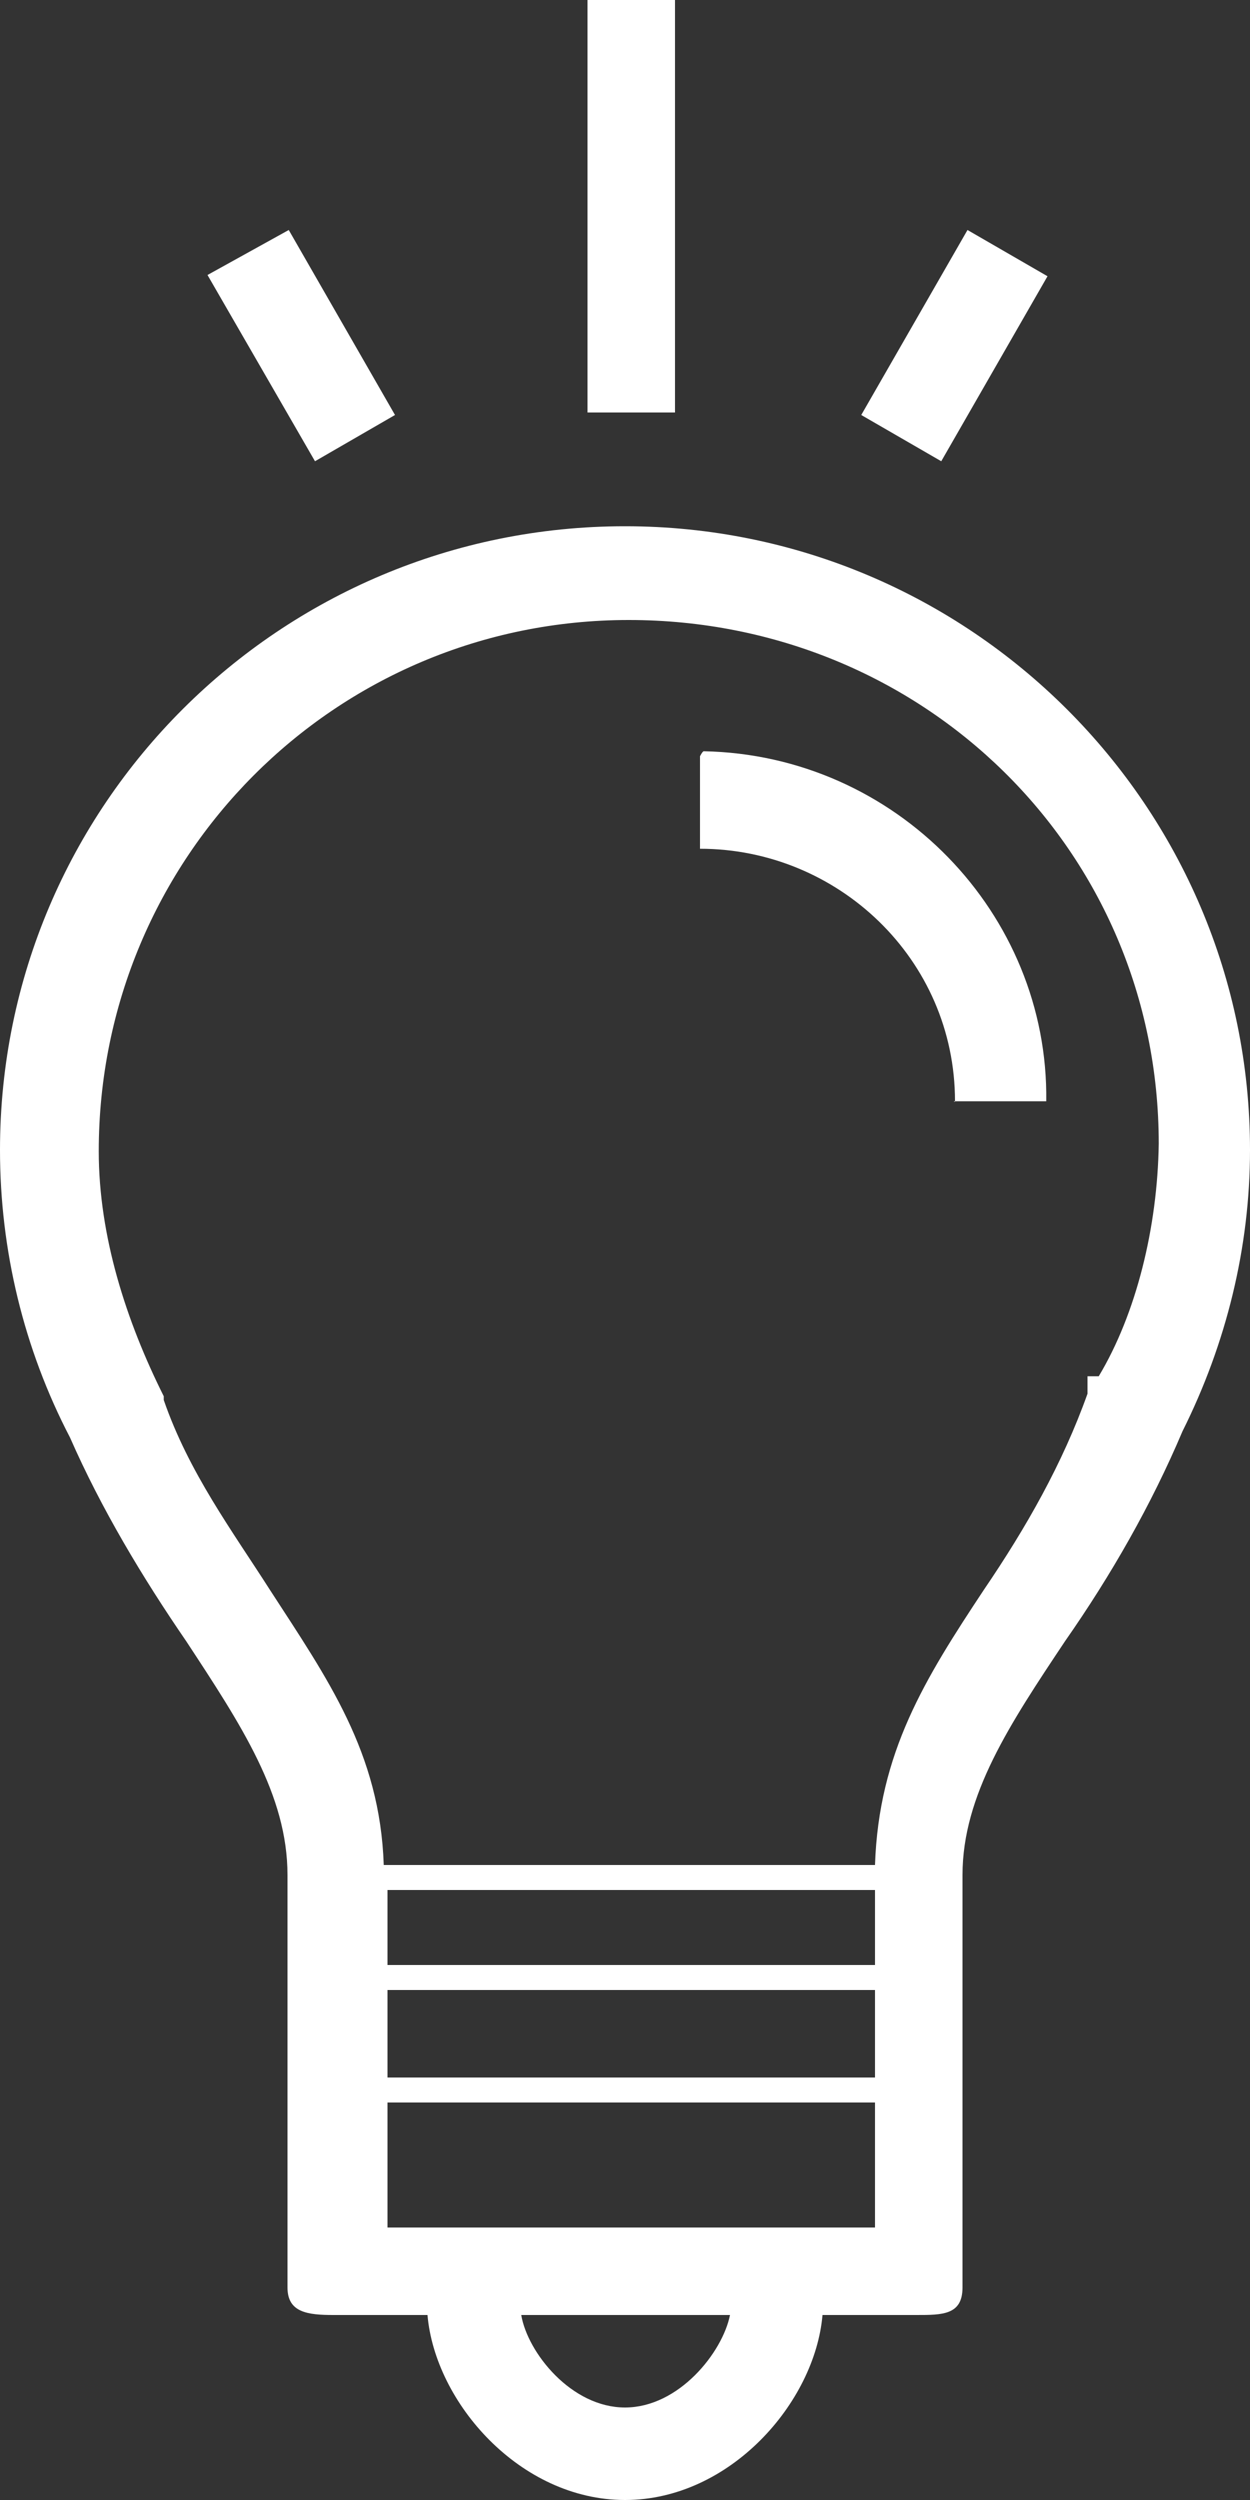 <svg xmlns:xlink="http://www.w3.org/1999/xlink" preserveAspectRatio="xMidYMid meet" data-bbox="50 0 100 200" xmlns="http://www.w3.org/2000/svg" viewBox="50 0 100 200" role="presentation" aria-hidden="true" width="100"  height="200" >
    <rect x="50" y="0" width="100" height="200" fill="#333333" stroke="none"/>
    <g stroke="#ED1566" fill="#FFFFFF" stroke-width="0px">
        <path d="M97 0h7v33h-7V0z" stroke="#ED1566" fill="#FFFFFF" stroke-width="0px"></path>
        <path d="M75.2 36.9L66.6 22l6.5-3.6 8.5 14.8-6.4 3.7z" stroke="#ED1566" fill="#FFFFFF" stroke-width="0px"></path>
        <path d="M106 60.5v7.4c11 0 20.4 8.8 20.4 20.2 0 .1-.1 0-.1 0h7.4c.2-15-12-27.7-27.4-28-.1 0-.3.4-.3.4z" stroke="#ED1566" fill="#FFFFFF" stroke-width="0px"></path>
        <path d="M100 42.1c-27.6 0-50 22.3-50 49.9 0 8 1.9 15.9 5.6 23 2.5 5.7 5.8 11.2 9.3 16.3C69.3 138 73 143.6 73 150v33c0 2 1.6 2.2 3.7 2.2h7.5c.6 7 7.4 14.8 15.8 14.8s15.2-7.8 15.8-14.8h7.5c2.1 0 3.7 0 3.7-2.2v-33c0-6.4 3.8-12.1 8.2-18.7 3.7-5.3 6.9-10.9 9.4-16.8 3.5-7 5.4-14.7 5.4-22.5 0-27.5-22.4-49.9-50-49.9zm0 150.5c-4.3 0-7.8-4.4-8.3-7.4h16.7c-.6 3-4.1 7.4-8.4 7.4zm20-14.4H81v-10h39v10zm0-12H81v-7h39v7zm0-9H81v-6h39v6zm17.9-47.1h-.9v1.4c-2 5.6-4.9 10.7-8.3 15.7-4.7 7.1-8.4 13-8.7 22H80.7c-.3-9-4.5-14.9-9.1-22-3-4.7-6.5-9.4-8.5-15.2v-.3c-3-6-5.2-12.8-5.2-19.6 0-23.5 18.9-42.5 42.4-42.5s42.4 18.4 42.4 41.9c-.1 6.7-1.8 13.6-4.8 18.6z" stroke="#ED1566" fill="#FFFFFF" stroke-width="0px"></path>
        <path d="M125.3 36.9l-6.4-3.7 8.5-14.8 6.4 3.7-8.5 14.8z" stroke="#ED1566" fill="#FFFFFF" stroke-width="0px"></path>
    </g>
</svg>